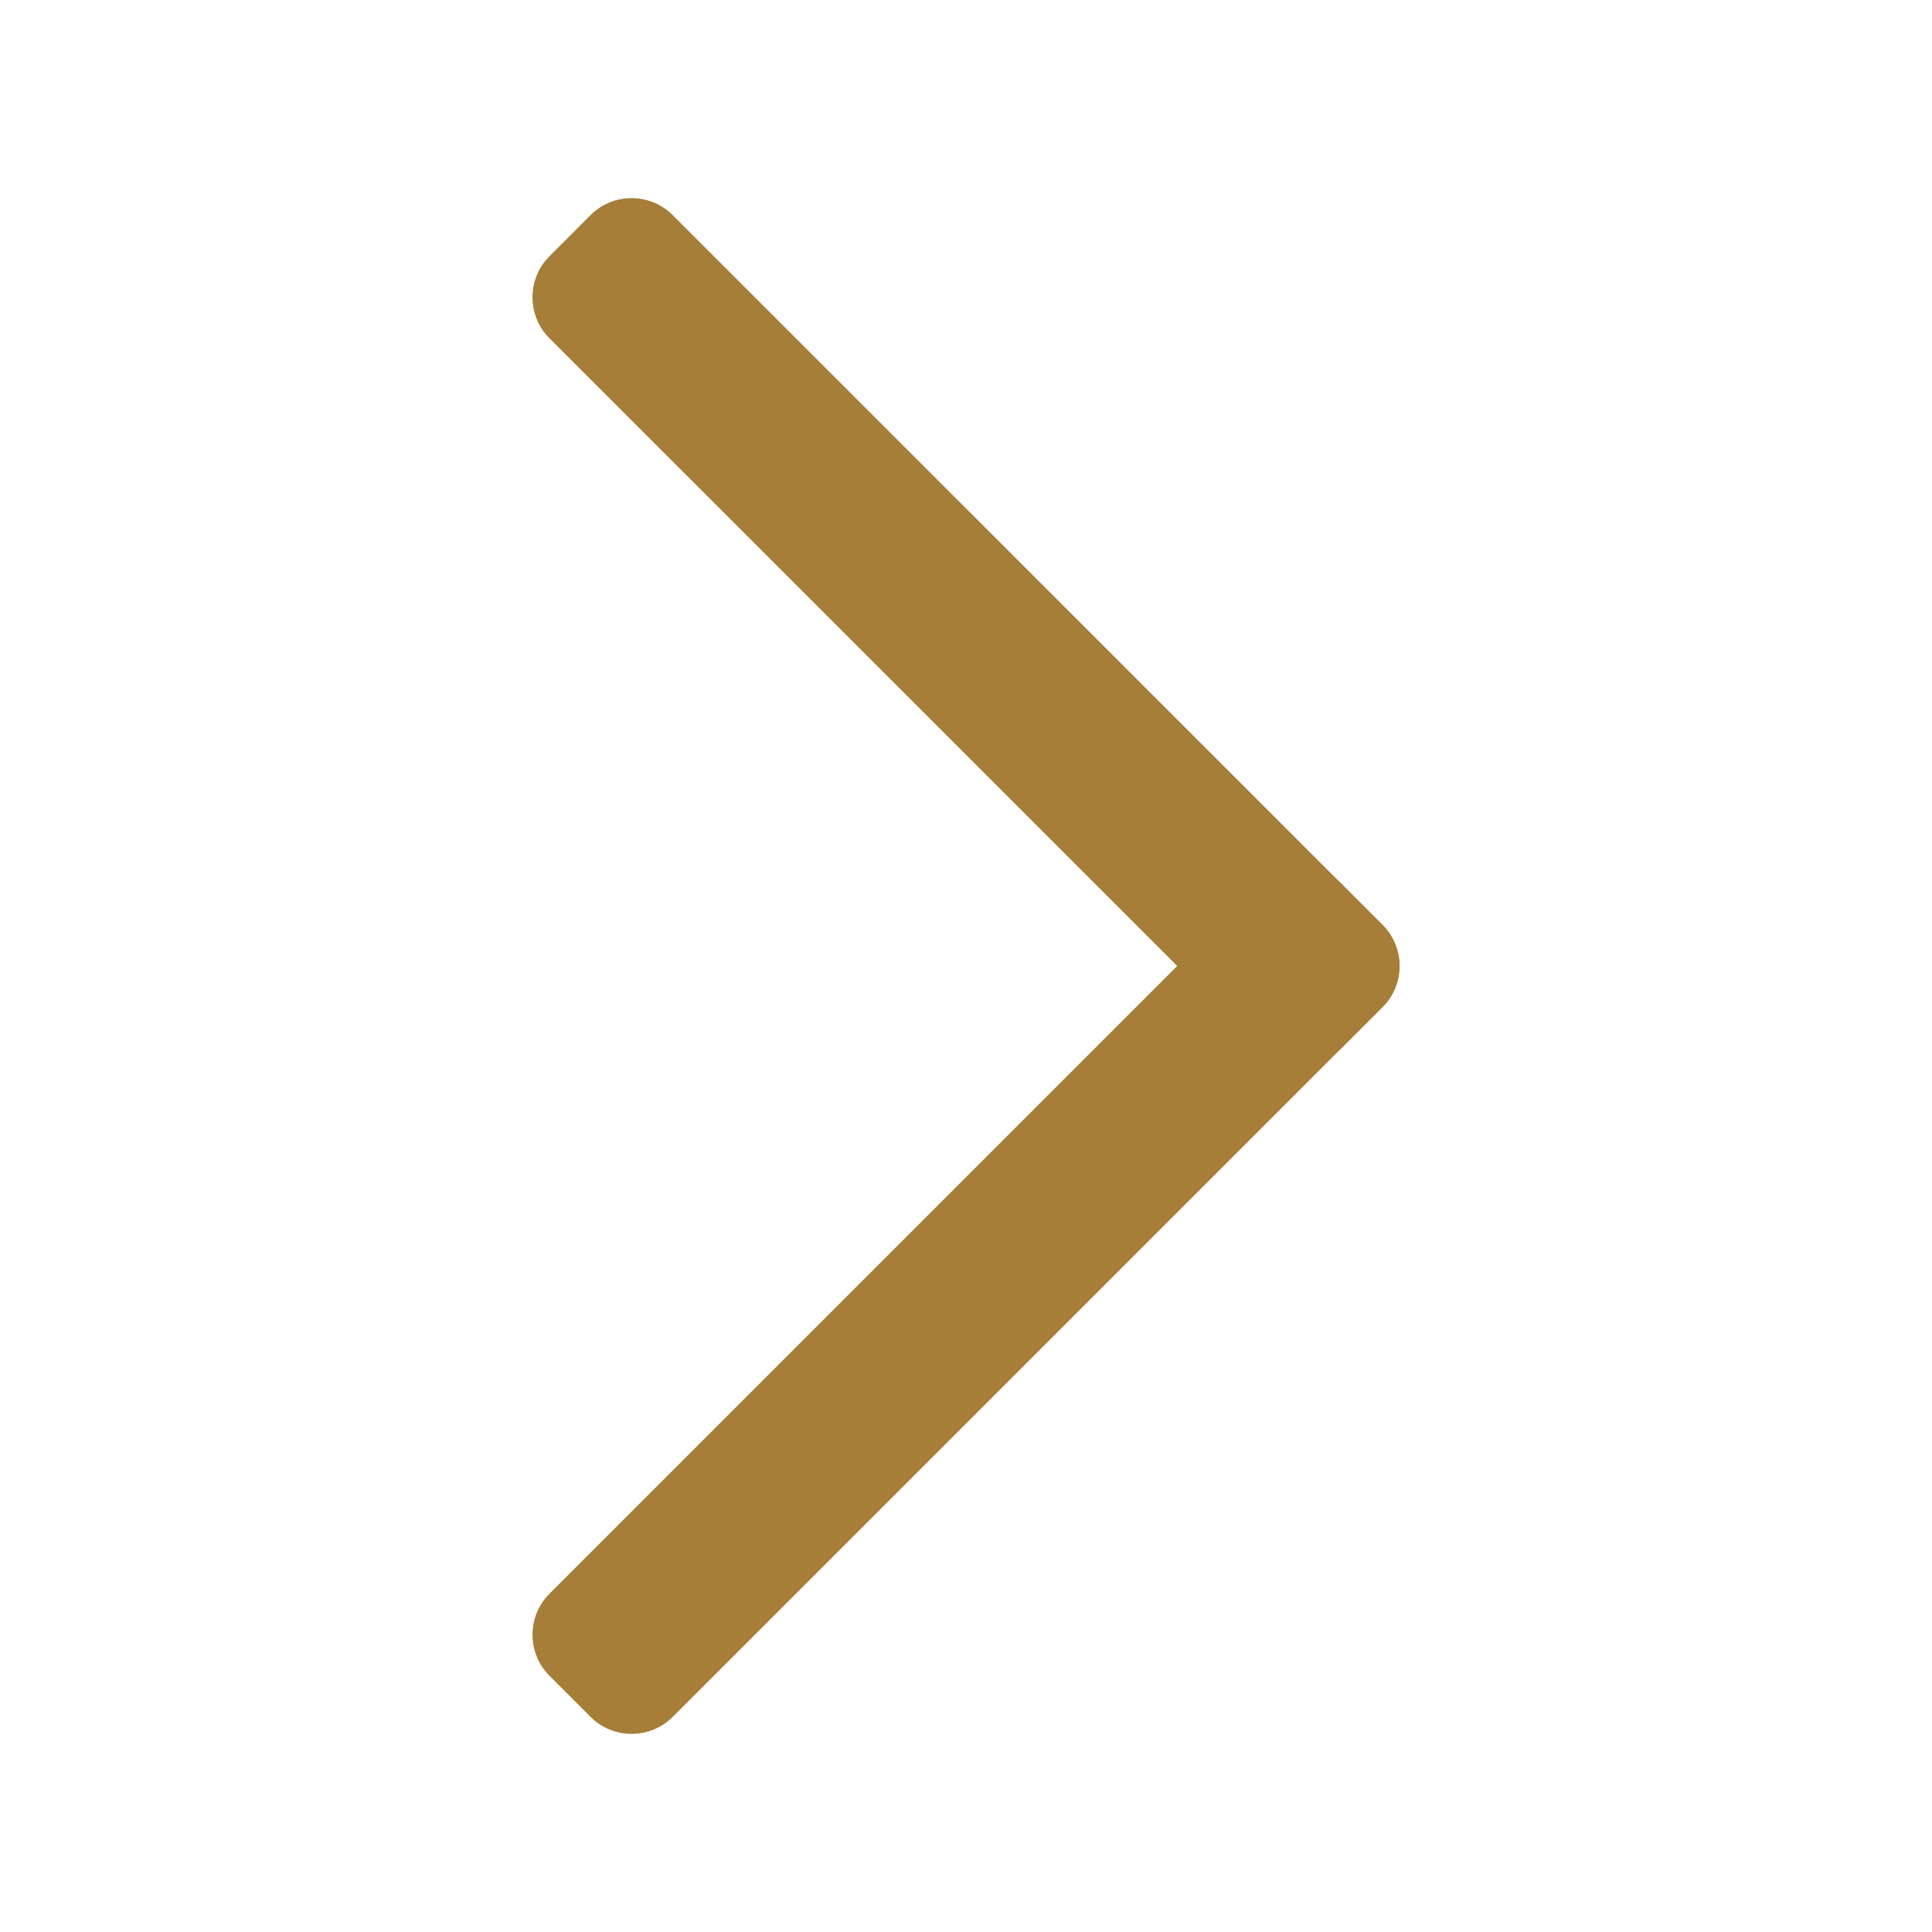 <svg xmlns="http://www.w3.org/2000/svg" xmlns:xlink="http://www.w3.org/1999/xlink" version="1.1" x="0px" y="0px" viewBox="0 0 100 100" enable-background="new 0 0 100 100" xml:space="preserve" aria-hidden="true" width="100px" height="100px" style="fill:url(#CerosGradient_id7c7b72e78);"><defs><linearGradient class="cerosgradient" data-cerosgradient="true" id="CerosGradient_id7c7b72e78" gradientUnits="userSpaceOnUse" x1="50%" y1="100%" x2="50%" y2="0%"><stop offset="0%" stop-color="#A67E38"/><stop offset="100%" stop-color="#A67E38"/></linearGradient><linearGradient/></defs><g><path d="M69.43,54.255c-1.167,1.167-3.076,1.167-4.242,0L28.437,17.507c-1.167-1.167-1.167-3.076,0-4.242l2.134-2.135   c1.167-1.167,3.076-1.167,4.243,0l36.751,36.748c1.166,1.167,1.167,3.075,0,4.242L69.43,54.255z" style="fill:url(#CerosGradient_id7c7b72e78);"/></g><g><path d="M28.438,86.735c-1.167-1.167-1.167-3.076,0-4.242l36.748-36.75c1.167-1.167,3.076-1.167,4.242,0l2.135,2.135   c1.166,1.167,1.167,3.076,0,4.242L34.814,88.87c-1.167,1.166-3.076,1.167-4.242,0L28.438,86.735z" style="fill:url(#CerosGradient_id7c7b72e78);"/></g></svg>